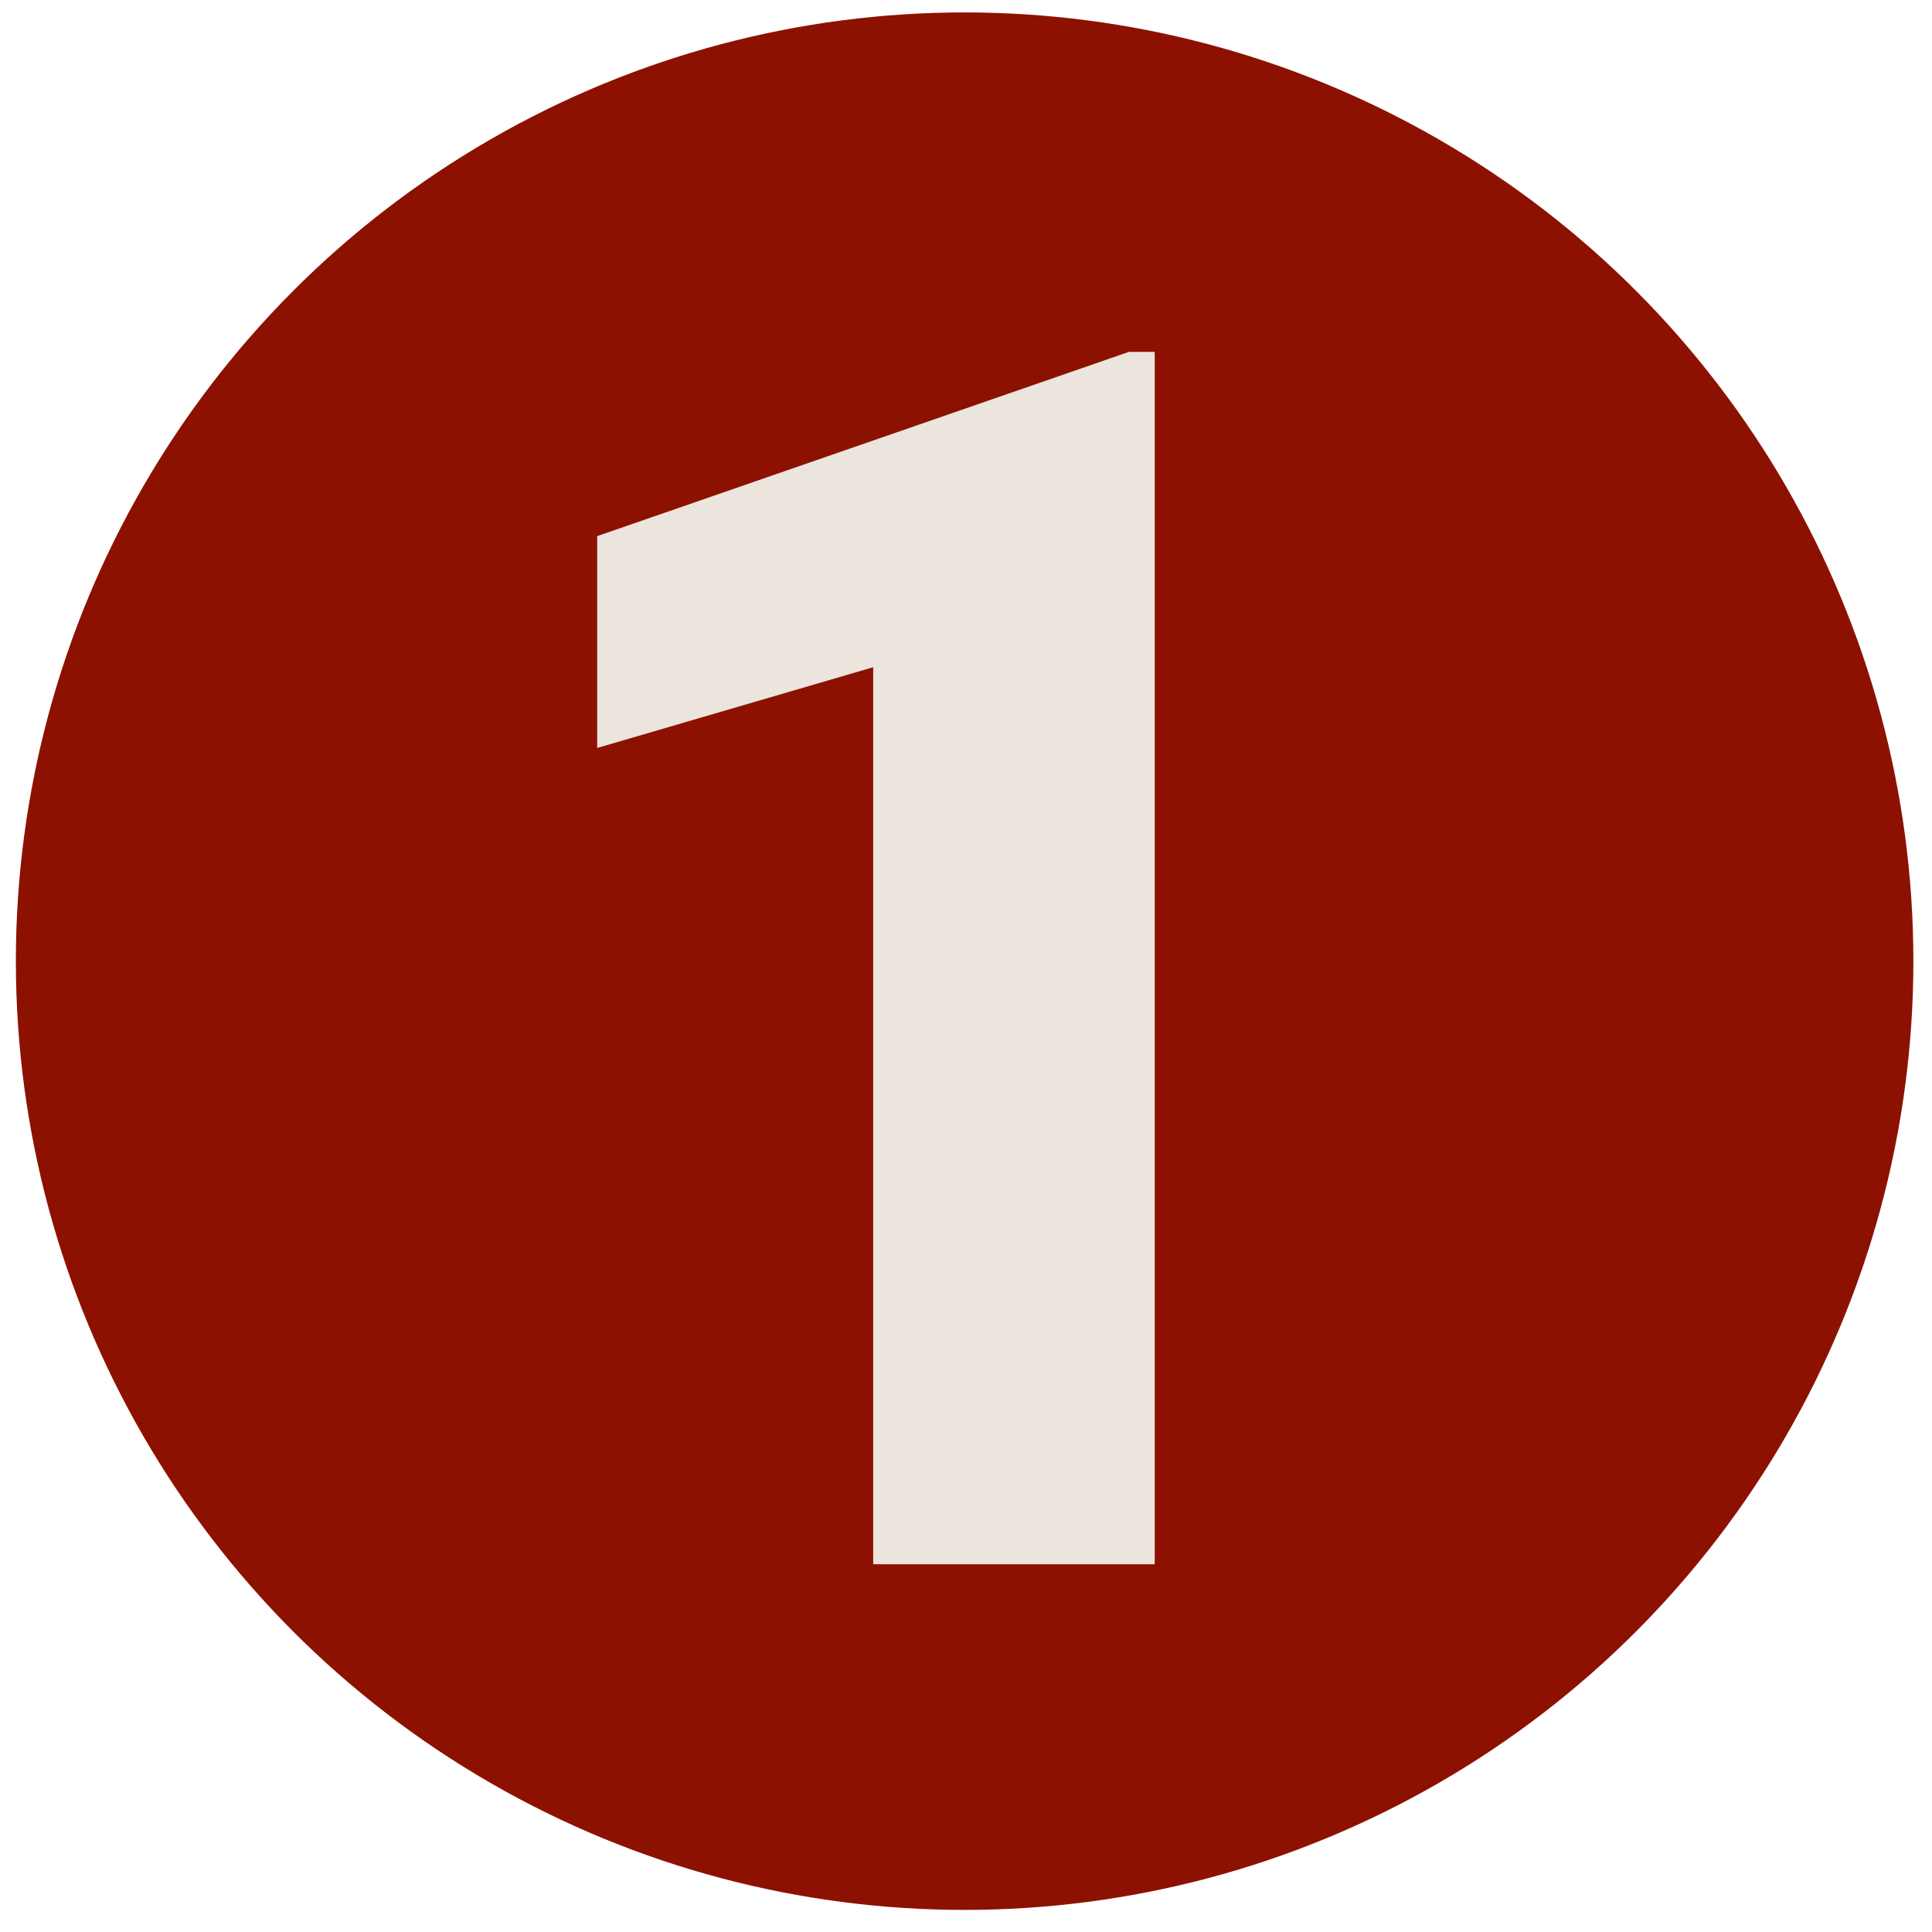 <svg xmlns="http://www.w3.org/2000/svg" viewBox="0 0 56 56"><g id="piny"><circle cx="27.96" cy="27.86" r="27.5" style="fill:#8d1100"/><path d="M33.47,45.34H25.31v-26l-8,2.34V15.54L32.72,10.2h.75Z" style="fill:#ebe5de"/></g></svg>